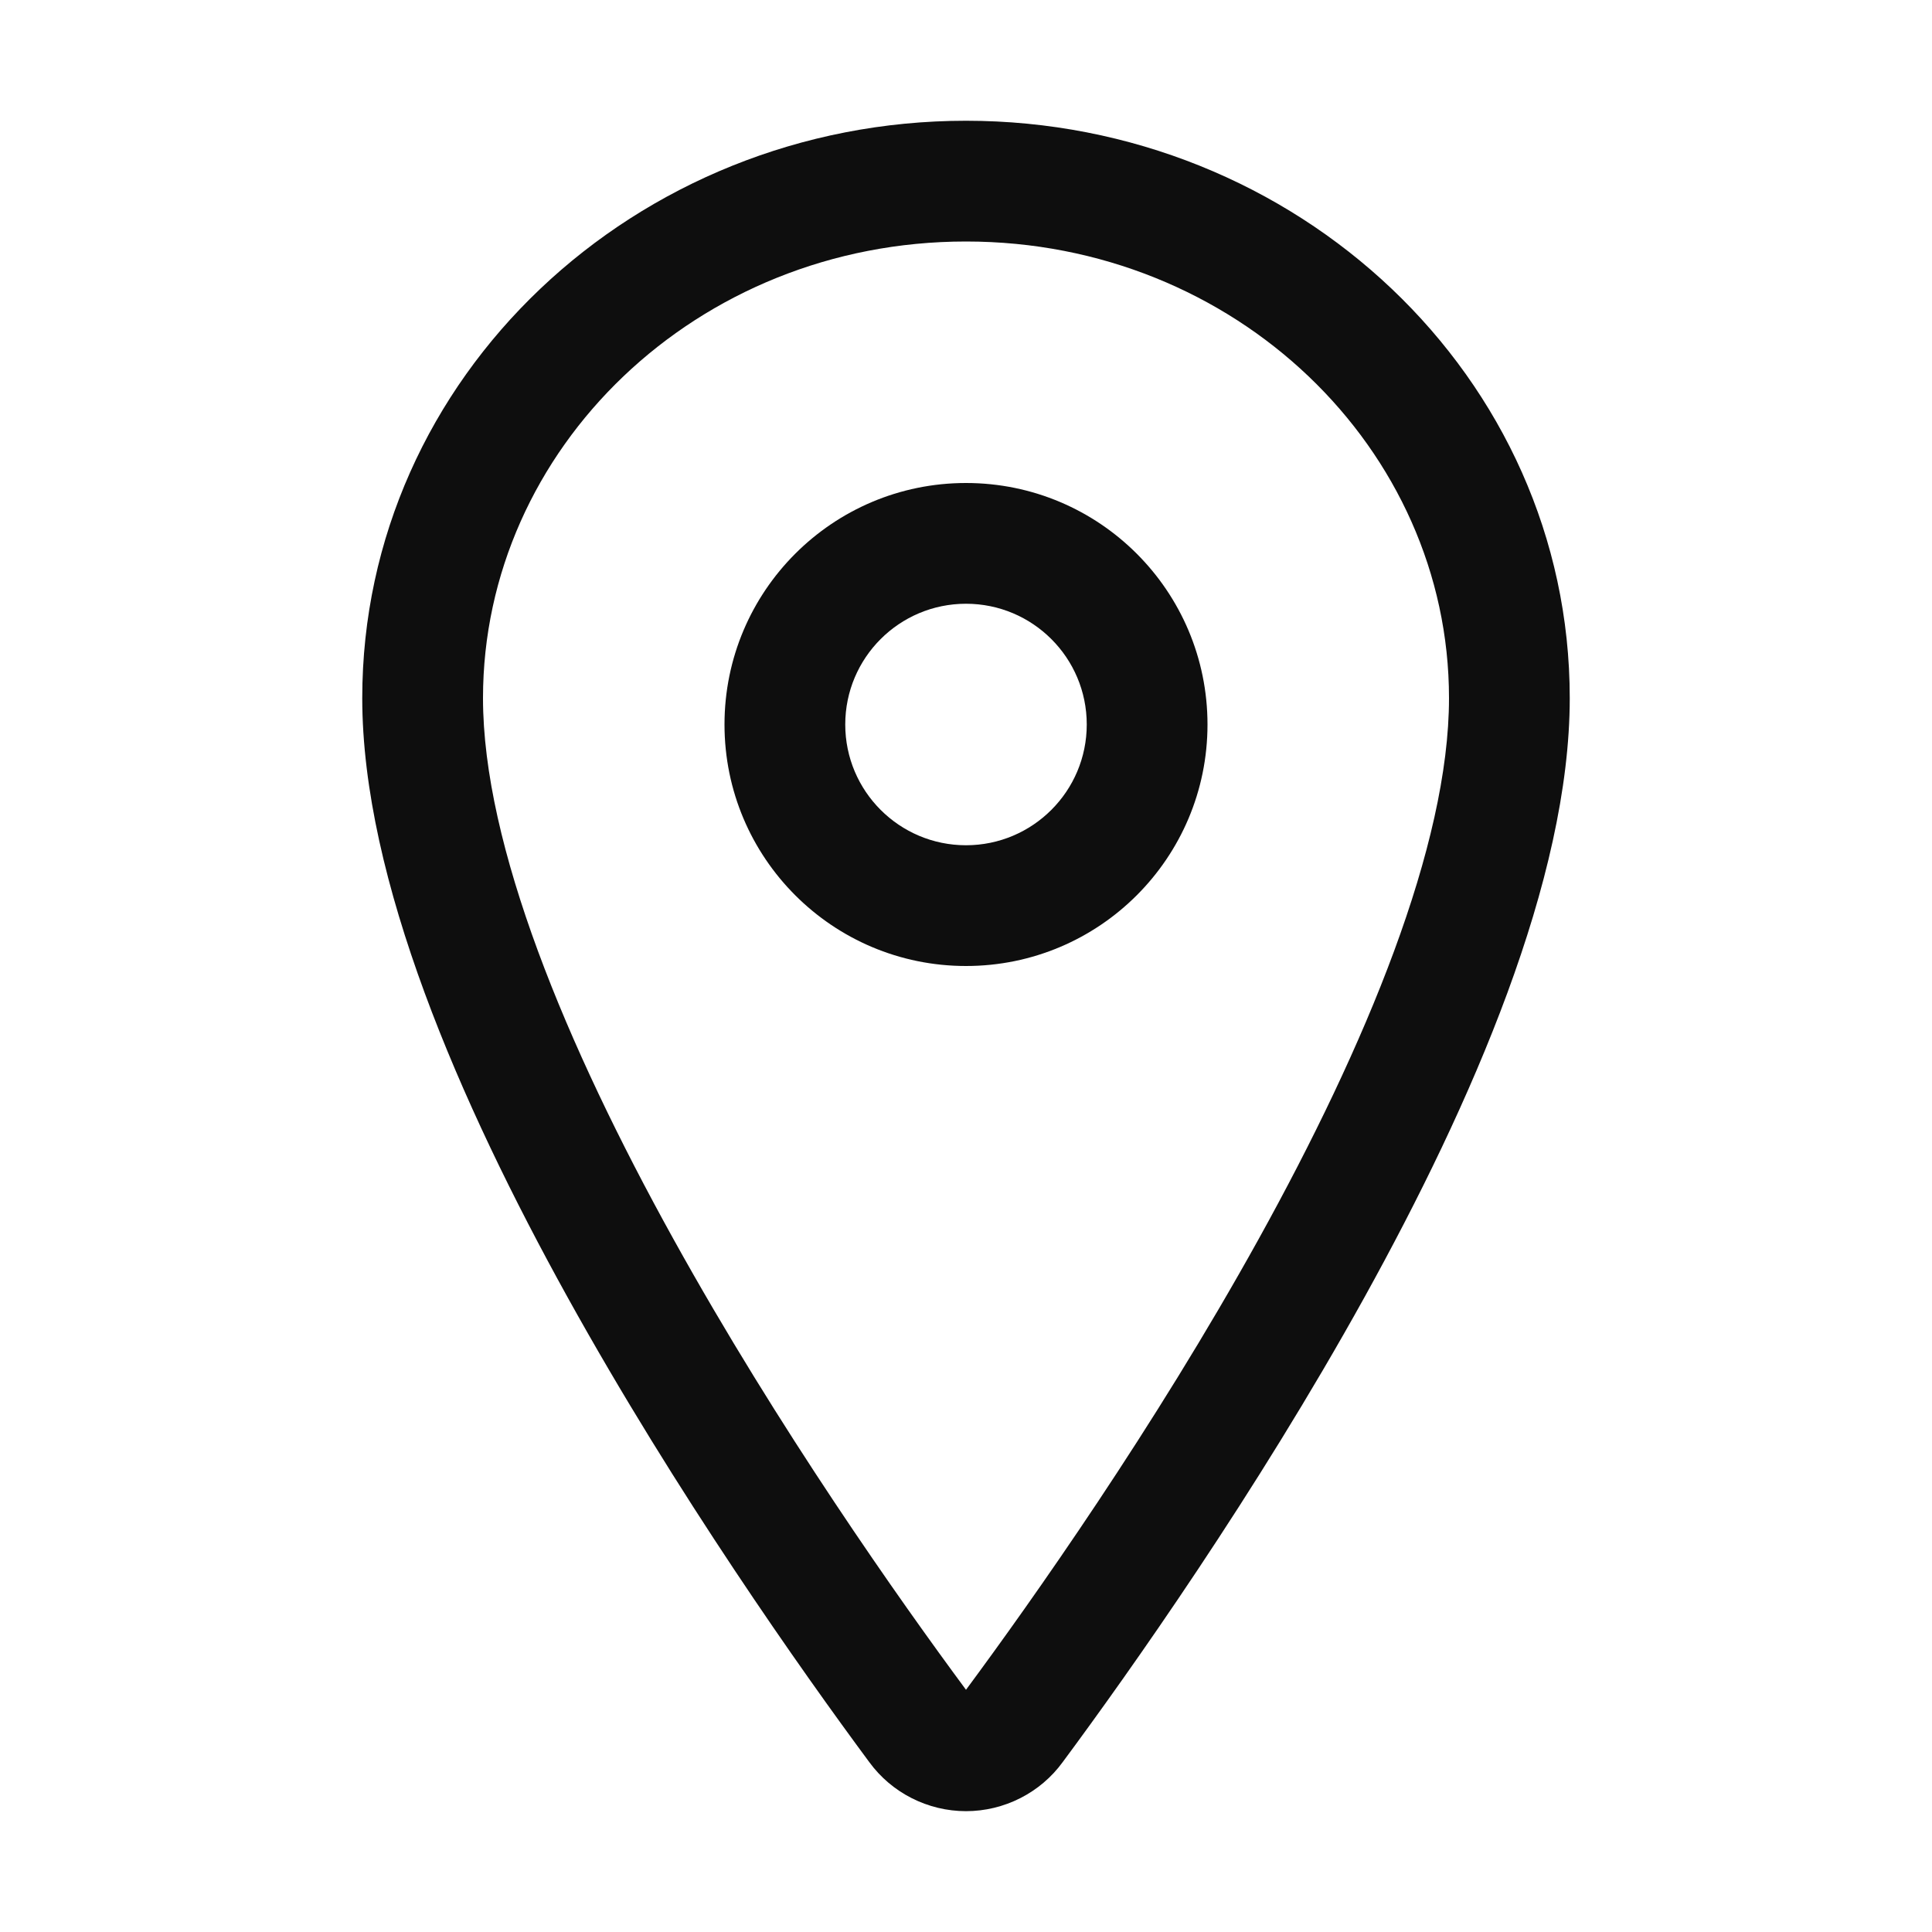 <svg width="24" height="24" viewBox="0 0 24 24" fill="none" xmlns="http://www.w3.org/2000/svg">
<g id="Location">
<g id="Vector">
<path fill-rule="evenodd" clip-rule="evenodd" d="M4.5 8.672C4.5 4.679 7.895 1.5 12 1.5C16.105 1.5 19.5 4.679 19.5 8.672C19.5 10.923 18.283 13.708 16.95 16.115C15.595 18.56 14.036 20.763 13.2 21.891C13.063 22.079 12.883 22.231 12.675 22.337C12.466 22.443 12.235 22.499 12 22.499C11.765 22.499 11.534 22.443 11.325 22.337C11.116 22.231 10.936 22.078 10.798 21.889C9.962 20.76 8.404 18.558 7.05 16.114C5.717 13.706 4.5 10.921 4.5 8.672ZM12 3C8.652 3 6 5.576 6 8.672C6 10.5 7.033 12.986 8.363 15.387C9.669 17.746 11.182 19.886 12 20.991C12.818 19.886 14.331 17.747 15.637 15.389C16.967 12.988 18 10.502 18 8.672C18 5.576 15.348 3 12 3Z" fill="#0E0E0E"/>
<path fill-rule="evenodd" clip-rule="evenodd" d="M12 7.5C11.172 7.5 10.5 8.171 10.5 9C10.5 9.828 11.172 10.5 12 10.5C12.828 10.5 13.5 9.828 13.5 9C13.5 8.171 12.828 7.5 12 7.5ZM9 9C9 7.343 10.343 6 12 6C13.657 6 15 7.343 15 9C15 10.657 13.657 12 12 12C10.343 12 9 10.657 9 9Z" fill="#0E0E0E"/>
</g>
</g>
</svg>
